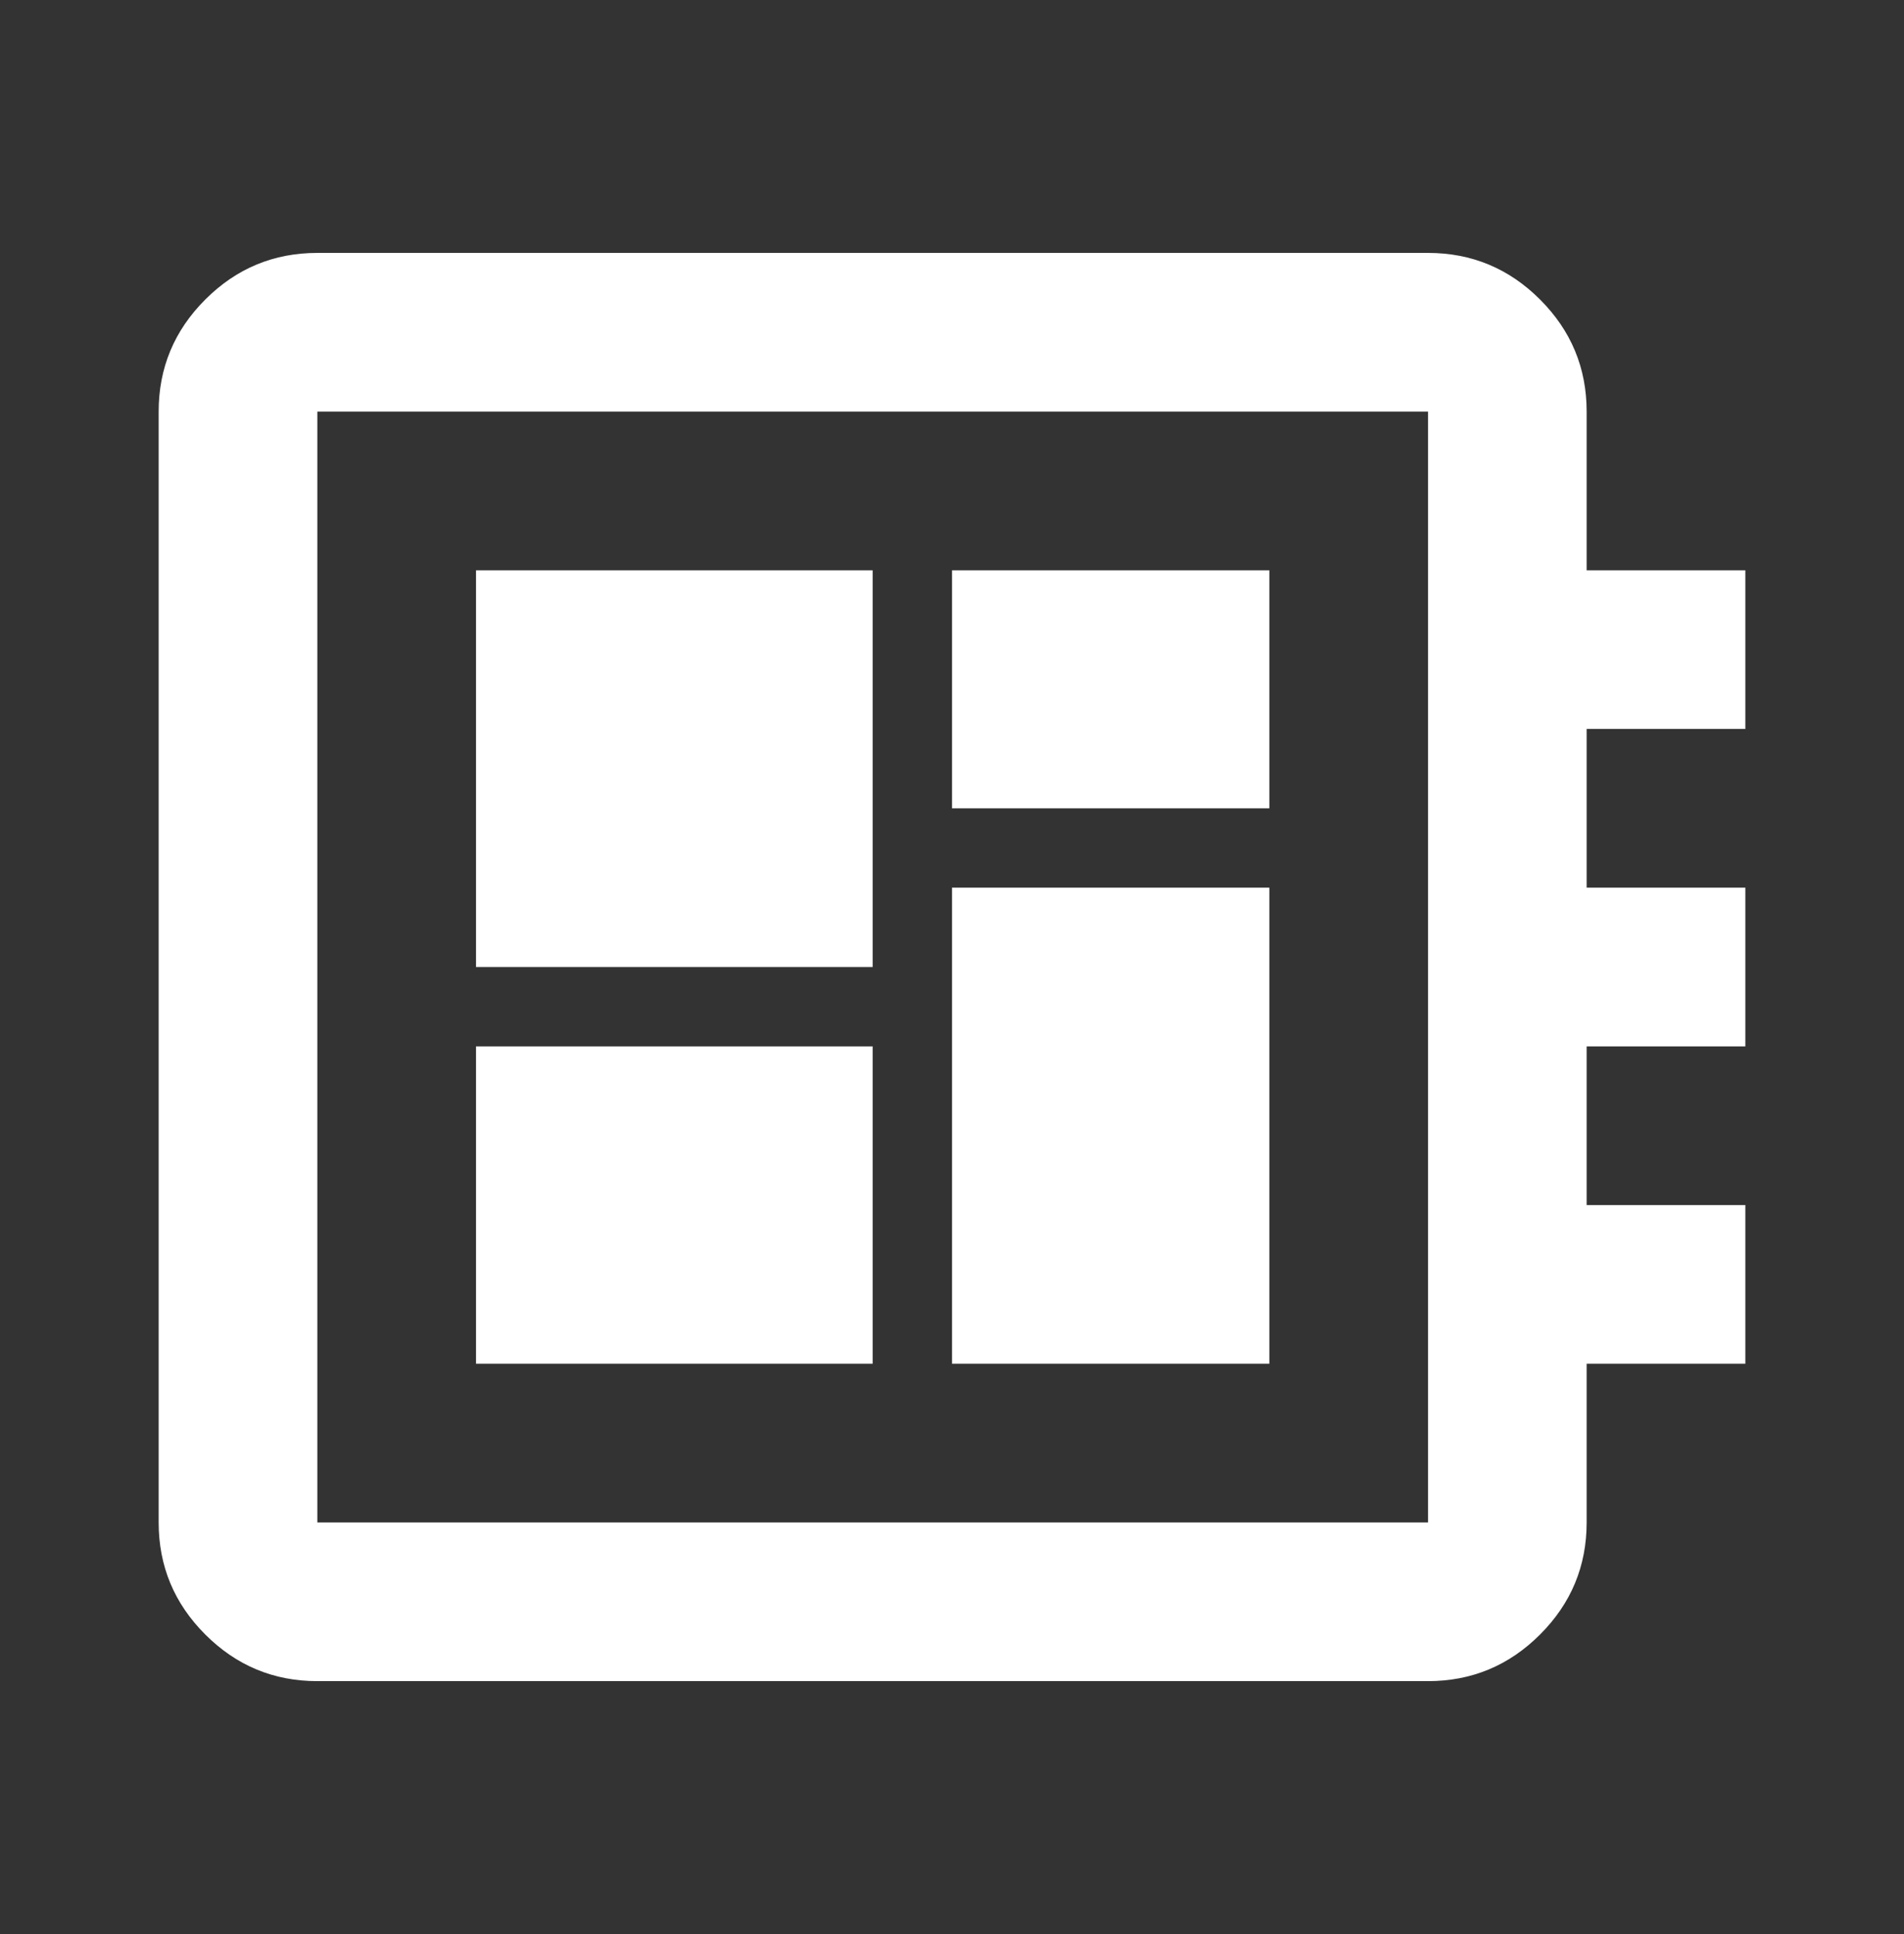 <svg width="64" height="65" viewBox="0 0 64 65" fill="none" xmlns="http://www.w3.org/2000/svg">
<rect x="0" y="0" width="64" height="65" fill="#333333" stroke="none"/>
<mask id="mask0_41_139" style="mask-type:alpha" maskUnits="userSpaceOnUse" x="0" y="0" width="64" height="65">
<rect y="0.5" width="64" height="64" fill="#D9D9D9"/>
</mask>
<g mask="url(#mask0_41_139)">
<path d="M10.667 56.5C9.2 56.5 7.944 55.978 6.9 54.933C5.855 53.889 5.333 52.633 5.333 51.167V13.833C5.333 12.367 5.855 11.111 6.9 10.067C7.944 9.022 9.2 8.5 10.667 8.5H48C49.467 8.5 50.722 9.022 51.767 10.067C52.811 11.111 53.333 12.367 53.333 13.833V19.167H58.667V24.5H53.333V29.833H58.667V35.167H53.333V40.5H58.667V45.833H53.333V51.167C53.333 52.633 52.811 53.889 51.767 54.933C50.722 55.978 49.467 56.5 48 56.5H10.667ZM10.667 51.167H48V13.833H10.667V51.167ZM16 45.833H29.333V35.167H16V45.833ZM32 27.167H42.667V19.167H32V27.167ZM16 32.5H29.333V19.167H16V32.5ZM32 45.833H42.667V29.833H32V45.833Z" fill="white"/>
</g>
</svg>

